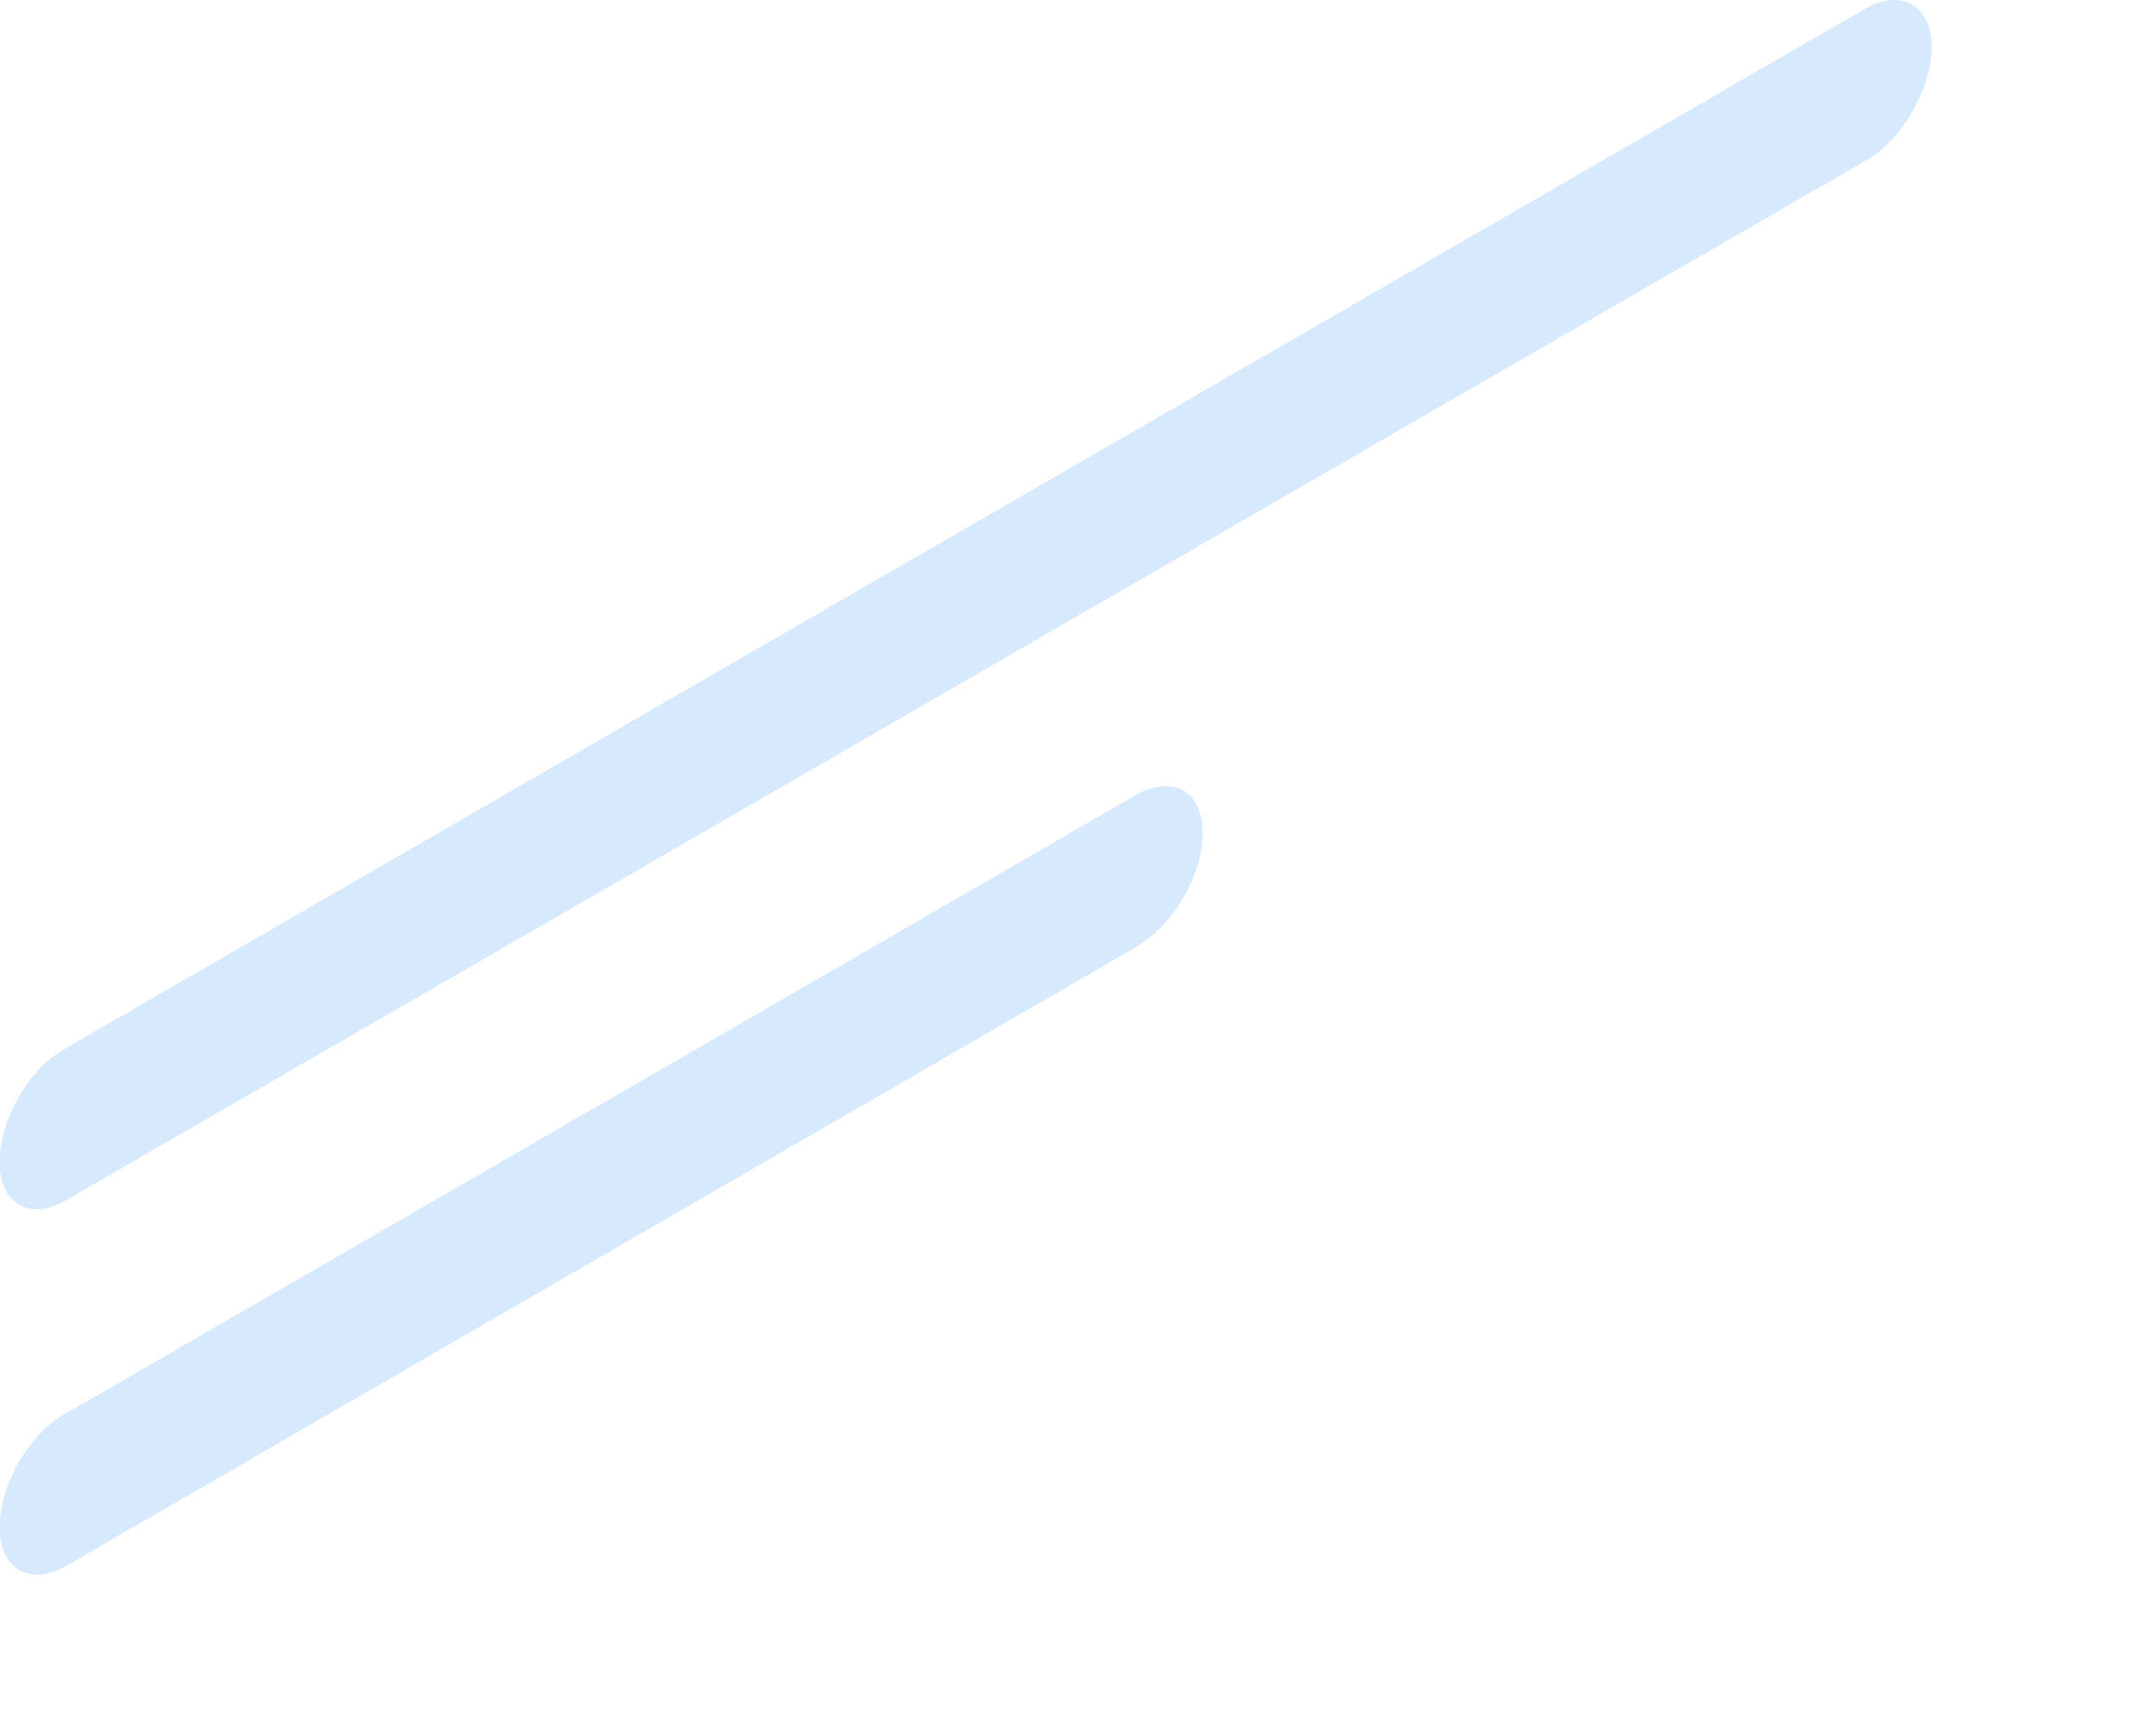 <?xml version="1.0" encoding="utf-8"?>
<svg xmlns="http://www.w3.org/2000/svg" fill="none" height="100%" overflow="visible" preserveAspectRatio="none" style="display: block;" viewBox="0 0 5 4" width="100%">
<g id="Group" opacity="0.22">
<path d="M4.326 0.02L0.152 2.431C0.067 2.477 -0.001 2.597 -0.001 2.695C-0.001 2.793 0.071 2.831 0.152 2.784L4.326 0.373C4.411 0.327 4.48 0.203 4.48 0.109C4.48 0.011 4.407 -0.027 4.326 0.02Z" fill="#499CF8" id="Vector"/>
<path d="M2.635 1.843L0.152 3.278C0.067 3.325 -0.001 3.444 -0.001 3.542C-0.001 3.64 0.071 3.678 0.152 3.632L2.635 2.196C2.721 2.145 2.789 2.03 2.789 1.932C2.789 1.834 2.721 1.796 2.635 1.843Z" fill="#499CF8" id="Vector_2"/>
</g>
</svg>